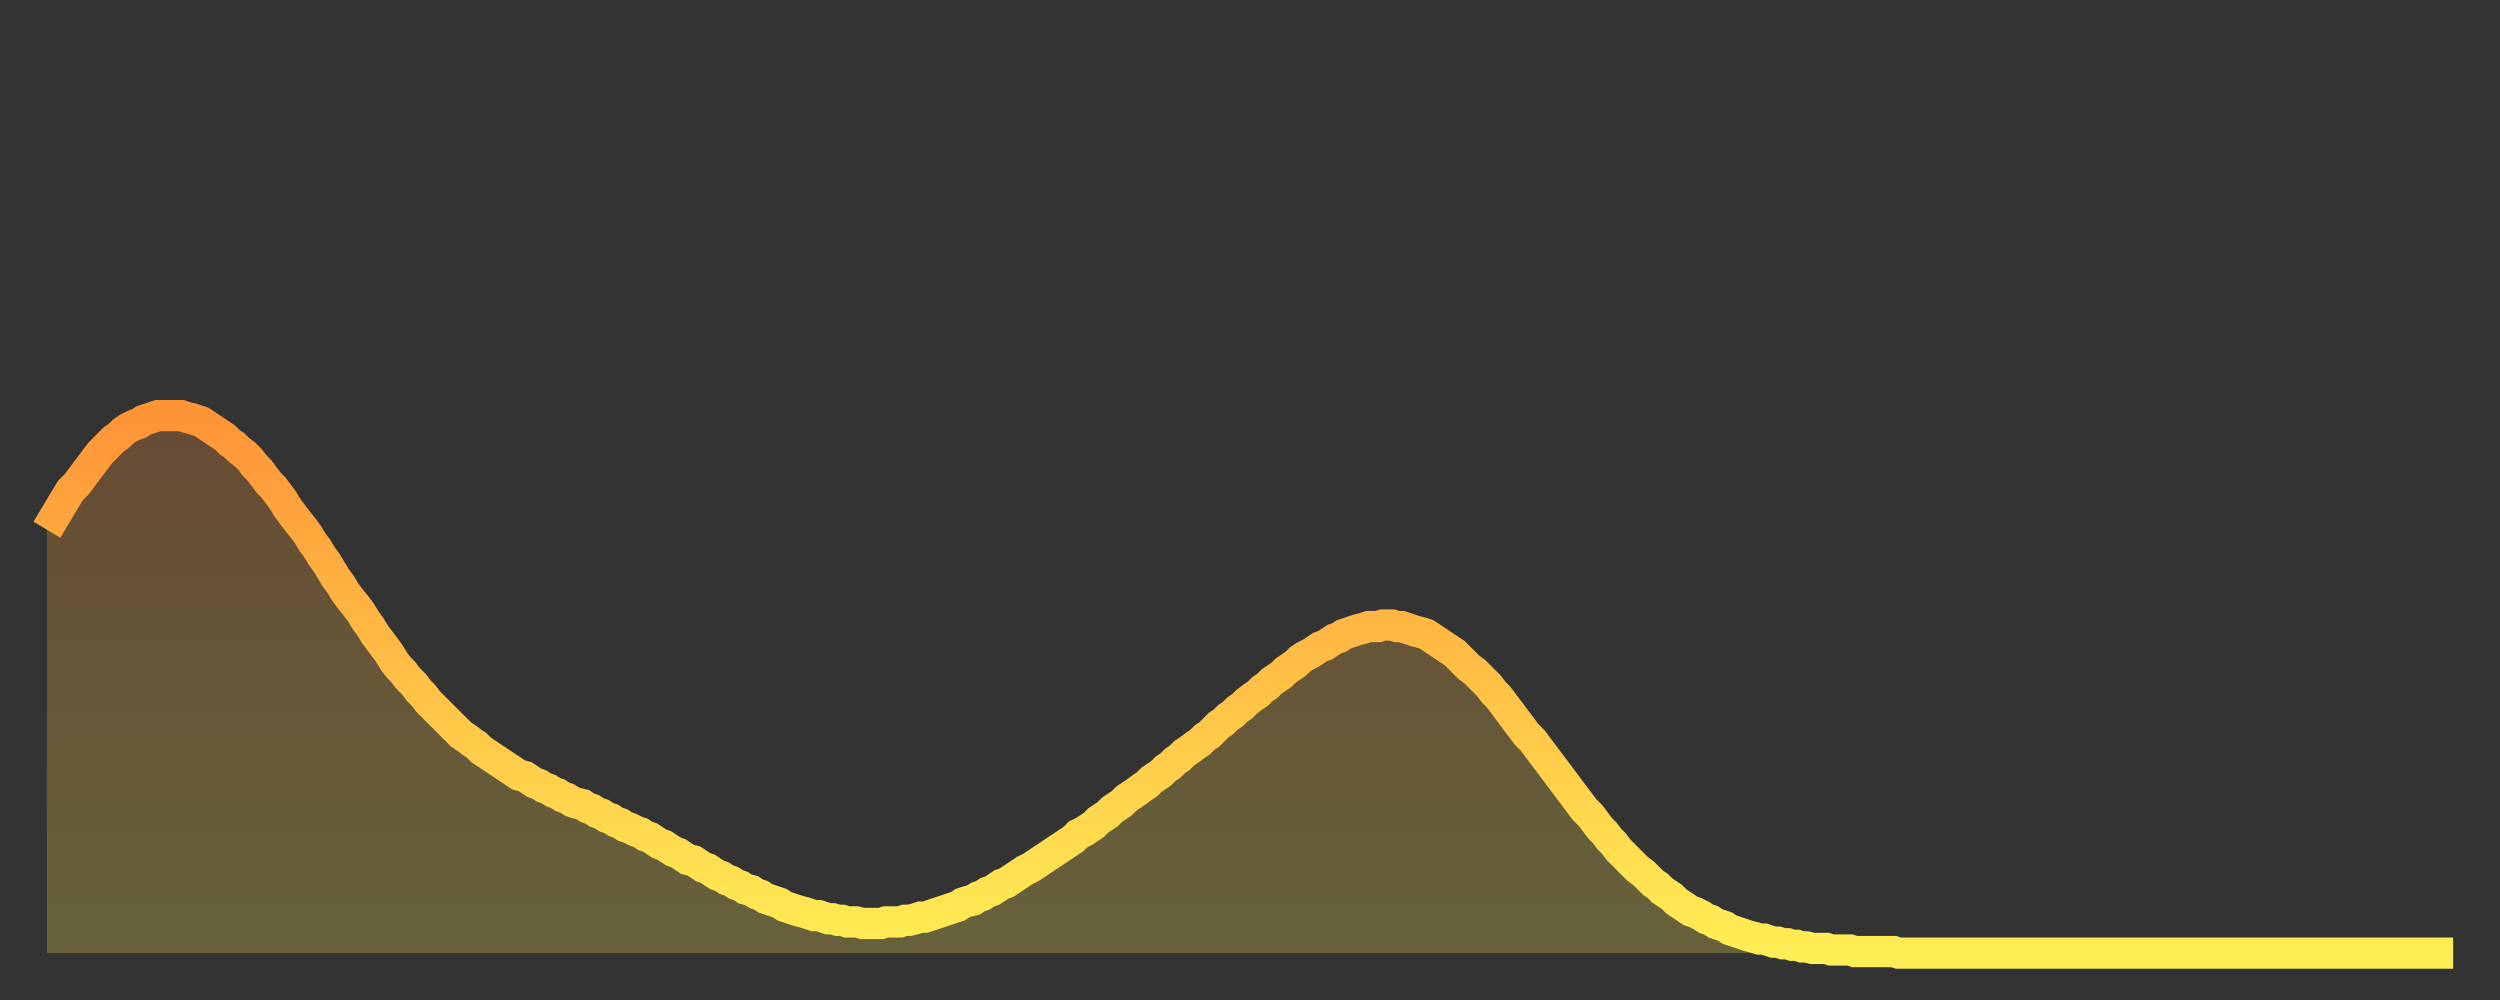 <?xml version="1.0" encoding="utf-8" ?>
<svg baseProfile="full" height="64" version="1.1" width="160" xmlns="http://www.w3.org/2000/svg" xmlns:ev="http://www.w3.org/2001/xml-events" xmlns:xlink="http://www.w3.org/1999/xlink"><rect width="100%" height="100%" fill="#333333" stroke="none"/><defs><linearGradient id="id3950022" x1="0" x2="0" y1="0" y2="1"><stop offset="0%" stop-color="#ff9437" /><stop offset="50%" stop-color="#ffc146" /><stop offset="100%" stop-color="#ffee55" /></linearGradient></defs><g transform="translate(3,3)"><g><path d="M 0.0 30.9 0.3 30.4 0.6 29.9 0.9 29.4 1.2 28.9 1.5 28.4 1.9 28.0 2.2 27.6 2.5 27.2 2.8 26.8 3.1 26.4 3.4 26.0 3.7 25.7 4.0 25.4 4.3 25.1 4.6 24.9 4.9 24.6 5.2 24.4 5.6 24.2 5.9 24.1 6.2 23.9 6.5 23.8 6.8 23.7 7.1 23.6 7.4 23.6 7.7 23.6 8.0 23.6 8.3 23.6 8.6 23.6 8.9 23.7 9.3 23.8 9.6 23.9 9.9 24.0 10.2 24.2 10.5 24.4 10.8 24.6 11.1 24.8 11.4 25.0 11.7 25.3 12.0 25.5 12.3 25.8 12.7 26.1 13.0 26.4 13.3 26.8 13.6 27.1 13.9 27.5 14.2 27.9 14.5 28.2 14.8 28.6 15.1 29.0 15.4 29.5 15.7 29.9 16.0 30.3 16.4 30.8 16.7 31.2 17.0 31.7 17.3 32.1 17.6 32.6 17.9 33.0 18.2 33.5 18.5 34.0 18.8 34.4 19.1 34.9 19.4 35.3 19.8 35.8 20.1 36.2 20.4 36.7 20.7 37.1 21.0 37.6 21.3 38.0 21.6 38.4 21.9 38.8 22.2 39.3 22.5 39.7 22.8 40.0 23.1 40.4 23.5 40.8 23.8 41.2 24.1 41.5 24.4 41.9 24.7 42.2 25.0 42.5 25.3 42.8 25.6 43.1 25.9 43.4 26.2 43.7 26.5 44.0 26.8 44.2 27.2 44.5 27.5 44.7 27.8 45.0 28.1 45.2 28.4 45.4 28.7 45.6 29.0 45.8 29.3 46.0 29.6 46.2 29.9 46.4 30.2 46.6 30.6 46.7 30.9 46.9 31.2 47.1 31.5 47.2 31.8 47.4 32.1 47.5 32.4 47.7 32.7 47.8 33.0 48.0 33.3 48.1 33.6 48.3 33.9 48.4 34.3 48.5 34.6 48.7 34.9 48.8 35.2 49.0 35.5 49.1 35.8 49.3 36.1 49.4 36.4 49.6 36.7 49.7 37.0 49.9 37.3 50.0 37.7 50.2 38.0 50.3 38.3 50.5 38.6 50.6 38.9 50.8 39.2 51.0 39.5 51.1 39.8 51.3 40.1 51.5 40.4 51.6 40.7 51.8 41.0 52.0 41.4 52.1 41.7 52.3 42.0 52.5 42.3 52.6 42.6 52.8 42.9 53.0 43.2 53.1 43.5 53.3 43.8 53.4 44.1 53.6 44.4 53.7 44.7 53.9 45.1 54.0 45.4 54.2 45.7 54.3 46.0 54.5 46.3 54.6 46.6 54.7 46.9 54.8 47.2 55.0 47.5 55.1 47.8 55.2 48.1 55.3 48.5 55.4 48.8 55.5 49.1 55.6 49.4 55.6 49.7 55.7 50.0 55.8 50.3 55.8 50.6 55.9 50.9 55.9 51.2 56.0 51.5 56.0 51.8 56.0 52.2 56.1 52.5 56.1 52.8 56.1 53.1 56.1 53.4 56.1 53.7 56.0 54.0 56.0 54.3 56.0 54.6 56.0 54.9 55.9 55.2 55.9 55.6 55.8 55.9 55.7 56.2 55.7 56.5 55.6 56.8 55.5 57.1 55.4 57.4 55.3 57.7 55.2 58.0 55.1 58.3 55.0 58.6 54.8 58.9 54.7 59.3 54.6 59.6 54.4 59.9 54.3 60.2 54.1 60.5 54.0 60.8 53.8 61.1 53.6 61.4 53.5 61.7 53.3 62.0 53.1 62.3 52.9 62.6 52.7 63.0 52.5 63.3 52.3 63.6 52.1 63.9 51.9 64.2 51.7 64.5 51.5 64.8 51.3 65.1 51.1 65.4 50.9 65.7 50.7 66.0 50.4 66.4 50.2 66.7 50.0 67.0 49.8 67.3 49.5 67.6 49.3 67.9 49.1 68.2 48.8 68.5 48.6 68.8 48.4 69.1 48.1 69.4 47.9 69.7 47.7 70.1 47.4 70.4 47.2 70.7 46.9 71.0 46.7 71.3 46.5 71.6 46.2 71.9 46.0 72.2 45.7 72.5 45.5 72.8 45.2 73.1 45.0 73.5 44.7 73.8 44.5 74.1 44.2 74.4 44.0 74.7 43.7 75.0 43.4 75.3 43.2 75.6 42.9 75.9 42.7 76.2 42.4 76.5 42.2 76.8 41.9 77.2 41.6 77.5 41.4 77.8 41.1 78.1 40.9 78.4 40.6 78.7 40.4 79.0 40.2 79.3 39.9 79.6 39.7 79.9 39.5 80.2 39.2 80.5 39.0 80.9 38.8 81.2 38.6 81.5 38.4 81.8 38.3 82.1 38.1 82.4 37.9 82.7 37.8 83.0 37.6 83.3 37.5 83.6 37.4 83.9 37.3 84.3 37.2 84.6 37.1 84.9 37.1 85.2 37.1 85.5 37.0 85.8 37.0 86.1 37.0 86.4 37.1 86.7 37.1 87.0 37.2 87.3 37.3 87.6 37.4 88.0 37.5 88.3 37.6 88.6 37.8 88.9 38.0 89.2 38.2 89.5 38.4 89.8 38.6 90.1 38.8 90.4 39.1 90.7 39.4 91.0 39.7 91.4 40.0 91.7 40.3 92.0 40.6 92.3 40.9 92.6 41.3 92.9 41.6 93.2 42.0 93.5 42.4 93.8 42.8 94.1 43.2 94.4 43.6 94.7 44.0 95.1 44.4 95.4 44.8 95.7 45.2 96.0 45.6 96.3 46.0 96.6 46.4 96.9 46.8 97.2 47.2 97.5 47.6 97.8 48.0 98.1 48.4 98.4 48.8 98.8 49.2 99.1 49.6 99.4 50.0 99.7 50.3 100.0 50.7 100.3 51.0 100.6 51.4 100.9 51.7 101.2 52.0 101.5 52.3 101.8 52.6 102.2 52.9 102.5 53.2 102.8 53.5 103.1 53.7 103.4 54.0 103.7 54.2 104.0 54.4 104.3 54.7 104.6 54.9 104.9 55.1 105.2 55.3 105.5 55.4 105.9 55.6 106.2 55.8 106.5 55.9 106.8 56.1 107.1 56.2 107.4 56.3 107.7 56.5 108.0 56.6 108.3 56.7 108.6 56.8 108.9 56.9 109.3 57.0 109.6 57.1 109.9 57.1 110.2 57.2 110.5 57.3 110.8 57.3 111.1 57.4 111.4 57.4 111.7 57.5 112.0 57.5 112.3 57.6 112.6 57.6 113.0 57.7 113.3 57.7 113.6 57.7 113.9 57.7 114.2 57.8 114.5 57.8 114.8 57.8 115.1 57.8 115.4 57.8 115.7 57.9 116.0 57.9 116.3 57.9 116.7 57.9 117.0 57.9 117.3 57.9 117.6 57.9 117.9 57.9 118.2 57.9 118.5 58.0 118.8 58.0 119.1 58.0 119.4 58.0 119.7 58.0 120.1 58.0 120.4 58.0 120.7 58.0 121.0 58.0 121.3 58.0 121.6 58.0 121.9 58.0 122.2 58.0 122.5 58.0 122.8 58.0 123.1 58.0 123.4 58.0 123.8 58.0 124.1 58.0 124.4 58.0 124.7 58.0 125.0 58.0 125.3 58.0 125.6 58.0 125.9 58.0 126.2 58.0 126.5 58.0 126.8 58.0 127.2 58.0 127.5 58.0 127.8 58.0 128.1 58.0 128.4 58.0 128.7 58.0 129.0 58.0 129.3 58.0 129.6 58.0 129.9 58.0 130.2 58.0 130.5 58.0 130.9 58.0 131.2 58.0 131.5 58.0 131.8 58.0 132.1 58.0 132.4 58.0 132.7 58.0 133.0 58.0 133.3 58.0 133.6 58.0 133.9 58.0 134.2 58.0 134.6 58.0 134.9 58.0 135.2 58.0 135.5 58.0 135.8 58.0 136.1 58.0 136.4 58.0 136.7 58.0 137.0 58.0 137.3 58.0 137.6 58.0 138.0 58.0 138.3 58.0 138.6 58.0 138.9 58.0 139.2 58.0 139.5 58.0 139.8 58.0 140.1 58.0 140.4 58.0 140.7 58.0 141.0 58.0 141.3 58.0 141.7 58.0 142.0 58.0 142.3 58.0 142.6 58.0 142.9 58.0 143.2 58.0 143.5 58.0 143.8 58.0 144.1 58.0 144.4 58.0 144.7 58.0 145.1 58.0 145.4 58.0 145.7 58.0 146.0 58.0 146.3 58.0 146.6 58.0 146.9 58.0 147.2 58.0 147.5 58.0 147.8 58.0 148.1 58.0 148.4 58.0 148.8 58.0 149.1 58.0 149.4 58.0 149.7 58.0 150.0 58.0 150.3 58.0 150.6 58.0 150.9 58.0 151.2 58.0 151.5 58.0 151.8 58.0 152.1 58.0 152.5 58.0 152.8 58.0 153.1 58.0 153.4 58.0 153.7 58.0 154.0 58.0" fill="none" id="graph-curve" opacity="1" stroke="url(#id3950022)" stroke-width="2" /><path d="M 0 58 L 0.0 30.9 0.3 30.4 0.6 29.9 0.9 29.4 1.2 28.9 1.5 28.4 1.9 28.0 2.2 27.6 2.5 27.2 2.8 26.8 3.1 26.4 3.4 26.0 3.7 25.7 4.0 25.4 4.3 25.1 4.6 24.9 4.9 24.6 5.2 24.4 5.6 24.2 5.9 24.1 6.2 23.9 6.5 23.8 6.8 23.7 7.1 23.6 7.4 23.6 7.7 23.6 8.0 23.6 8.3 23.6 8.6 23.6 8.9 23.7 9.3 23.8 9.6 23.9 9.9 24.0 10.2 24.2 10.5 24.4 10.8 24.6 11.1 24.8 11.4 25.0 11.7 25.3 12.0 25.5 12.3 25.8 12.7 26.1 13.0 26.4 13.3 26.8 13.6 27.1 13.9 27.5 14.2 27.9 14.5 28.2 14.8 28.6 15.1 29.0 15.4 29.5 15.7 29.9 16.0 30.3 16.4 30.8 16.7 31.2 17.0 31.7 17.3 32.1 17.6 32.6 17.9 33.0 18.2 33.5 18.5 34.0 18.8 34.4 19.1 34.9 19.4 35.3 19.8 35.8 20.1 36.2 20.4 36.7 20.7 37.1 21.0 37.6 21.3 38.0 21.6 38.4 21.9 38.8 22.2 39.3 22.5 39.7 22.8 40.0 23.1 40.4 23.5 40.8 23.8 41.2 24.1 41.5 24.4 41.9 24.7 42.2 25.0 42.5 25.3 42.8 25.6 43.1 25.9 43.4 26.2 43.7 26.5 44.0 26.8 44.2 27.2 44.5 27.5 44.7 27.8 45.0 28.1 45.2 28.4 45.4 28.7 45.6 29.0 45.8 29.3 46.0 29.6 46.2 29.9 46.4 30.2 46.6 30.6 46.7 30.9 46.9 31.2 47.1 31.5 47.2 31.8 47.4 32.1 47.5 32.4 47.7 32.7 47.8 33.0 48.0 33.3 48.1 33.6 48.3 33.9 48.4 34.3 48.5 34.6 48.7 34.9 48.8 35.2 49.0 35.5 49.1 35.8 49.3 36.1 49.4 36.4 49.6 36.7 49.7 37.0 49.9 37.3 50.0 37.7 50.2 38.0 50.3 38.3 50.5 38.6 50.6 38.9 50.8 39.2 51.0 39.5 51.1 39.8 51.3 40.1 51.5 40.4 51.6 40.7 51.8 41.0 52.0 41.4 52.1 41.7 52.3 42.0 52.5 42.3 52.6 42.6 52.8 42.9 53.0 43.2 53.1 43.5 53.3 43.8 53.4 44.1 53.6 44.4 53.7 44.7 53.9 45.1 54.0 45.4 54.2 45.7 54.3 46.0 54.5 46.3 54.6 46.6 54.7 46.9 54.8 47.2 55.0 47.5 55.1 47.8 55.2 48.1 55.3 48.5 55.4 48.8 55.5 49.1 55.6 49.4 55.6 49.7 55.7 50.0 55.8 50.3 55.8 50.6 55.9 50.9 55.9 51.2 56.0 51.5 56.0 51.8 56.0 52.2 56.1 52.5 56.1 52.8 56.1 53.1 56.1 53.4 56.1 53.7 56.0 54.0 56.0 54.3 56.0 54.6 56.0 54.9 55.9 55.2 55.9 55.6 55.8 55.9 55.7 56.2 55.7 56.5 55.6 56.8 55.5 57.1 55.4 57.4 55.3 57.7 55.2 58.0 55.1 58.3 55.0 58.6 54.8 58.9 54.7 59.3 54.6 59.6 54.4 59.9 54.3 60.2 54.1 60.5 54.0 60.8 53.8 61.1 53.6 61.4 53.5 61.7 53.3 62.0 53.1 62.3 52.9 62.6 52.7 63.0 52.5 63.3 52.3 63.6 52.1 63.9 51.9 64.2 51.7 64.5 51.5 64.8 51.3 65.1 51.1 65.4 50.9 65.7 50.7 66.0 50.4 66.4 50.2 66.7 50.0 67.0 49.8 67.3 49.5 67.6 49.3 67.9 49.1 68.2 48.8 68.5 48.6 68.8 48.4 69.1 48.1 69.4 47.9 69.7 47.7 70.1 47.4 70.4 47.2 70.7 46.9 71.0 46.7 71.3 46.5 71.6 46.2 71.9 46.0 72.2 45.7 72.5 45.5 72.8 45.2 73.1 45.0 73.5 44.7 73.8 44.5 74.1 44.2 74.4 44.0 74.7 43.7 75.0 43.4 75.3 43.2 75.6 42.9 75.9 42.7 76.2 42.4 76.5 42.2 76.8 41.9 77.2 41.6 77.5 41.4 77.8 41.1 78.1 40.9 78.4 40.6 78.7 40.4 79.0 40.2 79.3 39.9 79.6 39.7 79.9 39.5 80.2 39.2 80.5 39.0 80.9 38.8 81.2 38.6 81.5 38.4 81.8 38.3 82.1 38.1 82.4 37.9 82.7 37.8 83.0 37.6 83.3 37.5 83.6 37.4 83.9 37.3 84.3 37.2 84.6 37.1 84.9 37.1 85.2 37.1 85.5 37.0 85.8 37.0 86.1 37.0 86.4 37.1 86.7 37.1 87.0 37.2 87.3 37.3 87.6 37.4 88.0 37.5 88.3 37.6 88.6 37.8 88.9 38.0 89.2 38.2 89.5 38.4 89.8 38.6 90.1 38.8 90.4 39.1 90.7 39.4 91.0 39.7 91.4 40.0 91.7 40.3 92.0 40.6 92.3 40.9 92.6 41.3 92.9 41.6 93.2 42.0 93.5 42.4 93.8 42.8 94.1 43.2 94.4 43.6 94.7 44.0 95.1 44.4 95.4 44.8 95.7 45.2 96.0 45.6 96.3 46.0 96.6 46.4 96.9 46.8 97.2 47.2 97.5 47.6 97.8 48.0 98.1 48.4 98.4 48.8 98.8 49.2 99.1 49.6 99.4 50.0 99.7 50.3 100.0 50.7 100.3 51.0 100.6 51.4 100.9 51.7 101.2 52.0 101.5 52.3 101.8 52.6 102.2 52.9 102.5 53.2 102.8 53.5 103.1 53.7 103.4 54.0 103.7 54.2 104.0 54.4 104.3 54.7 104.6 54.9 104.9 55.1 105.2 55.3 105.5 55.4 105.9 55.6 106.2 55.8 106.5 55.9 106.8 56.1 107.1 56.2 107.4 56.3 107.7 56.5 108.0 56.6 108.3 56.7 108.6 56.8 108.9 56.9 109.3 57.0 109.6 57.1 109.9 57.1 110.2 57.2 110.5 57.3 110.8 57.3 111.1 57.4 111.4 57.4 111.7 57.5 112.0 57.5 112.3 57.6 112.6 57.6 113.0 57.7 113.3 57.7 113.6 57.7 113.9 57.7 114.2 57.8 114.5 57.8 114.8 57.8 115.1 57.8 115.4 57.8 115.7 57.9 116.0 57.9 116.3 57.9 116.7 57.9 117.0 57.9 117.3 57.9 117.6 57.9 117.9 57.9 118.2 57.9 118.5 58.0 118.8 58.0 119.1 58.0 119.4 58.0 119.7 58.0 120.1 58.0 120.4 58.0 120.7 58.0 121.0 58.0 121.3 58.0 121.6 58.0 121.9 58.0 122.2 58.0 122.5 58.0 122.8 58.0 123.1 58.0 123.4 58.0 123.8 58.0 124.1 58.0 124.4 58.0 124.7 58.0 125.0 58.0 125.3 58.0 125.6 58.0 125.9 58.0 126.2 58.0 126.5 58.0 126.8 58.0 127.2 58.0 127.5 58.0 127.8 58.0 128.1 58.0 128.4 58.0 128.7 58.0 129.0 58.0 129.3 58.0 129.6 58.0 129.9 58.0 130.2 58.0 130.5 58.0 130.9 58.0 131.2 58.0 131.5 58.0 131.8 58.0 132.1 58.0 132.4 58.0 132.7 58.0 133.0 58.0 133.3 58.0 133.6 58.0 133.9 58.0 134.2 58.0 134.6 58.0 134.9 58.0 135.2 58.0 135.5 58.0 135.8 58.0 136.1 58.0 136.4 58.0 136.7 58.0 137.0 58.0 137.3 58.0 137.6 58.0 138.0 58.0 138.3 58.0 138.6 58.0 138.9 58.0 139.2 58.0 139.5 58.0 139.8 58.0 140.1 58.0 140.4 58.0 140.7 58.0 141.0 58.0 141.3 58.0 141.7 58.0 142.0 58.0 142.3 58.0 142.6 58.0 142.9 58.0 143.2 58.0 143.5 58.0 143.8 58.0 144.1 58.0 144.4 58.0 144.7 58.0 145.1 58.0 145.4 58.0 145.7 58.0 146.0 58.0 146.3 58.0 146.6 58.0 146.9 58.0 147.2 58.0 147.5 58.0 147.8 58.0 148.1 58.0 148.4 58.0 148.8 58.0 149.1 58.0 149.4 58.0 149.7 58.0 150.0 58.0 150.3 58.0 150.6 58.0 150.9 58.0 151.2 58.0 151.5 58.0 151.8 58.0 152.1 58.0 152.5 58.0 152.8 58.0 153.1 58.0 153.4 58.0 153.7 58.0 154.0 58.0 154 58" fill="url(#id3950022)" fill-opacity=".25" id="graph-shadow" /></g></g></svg>